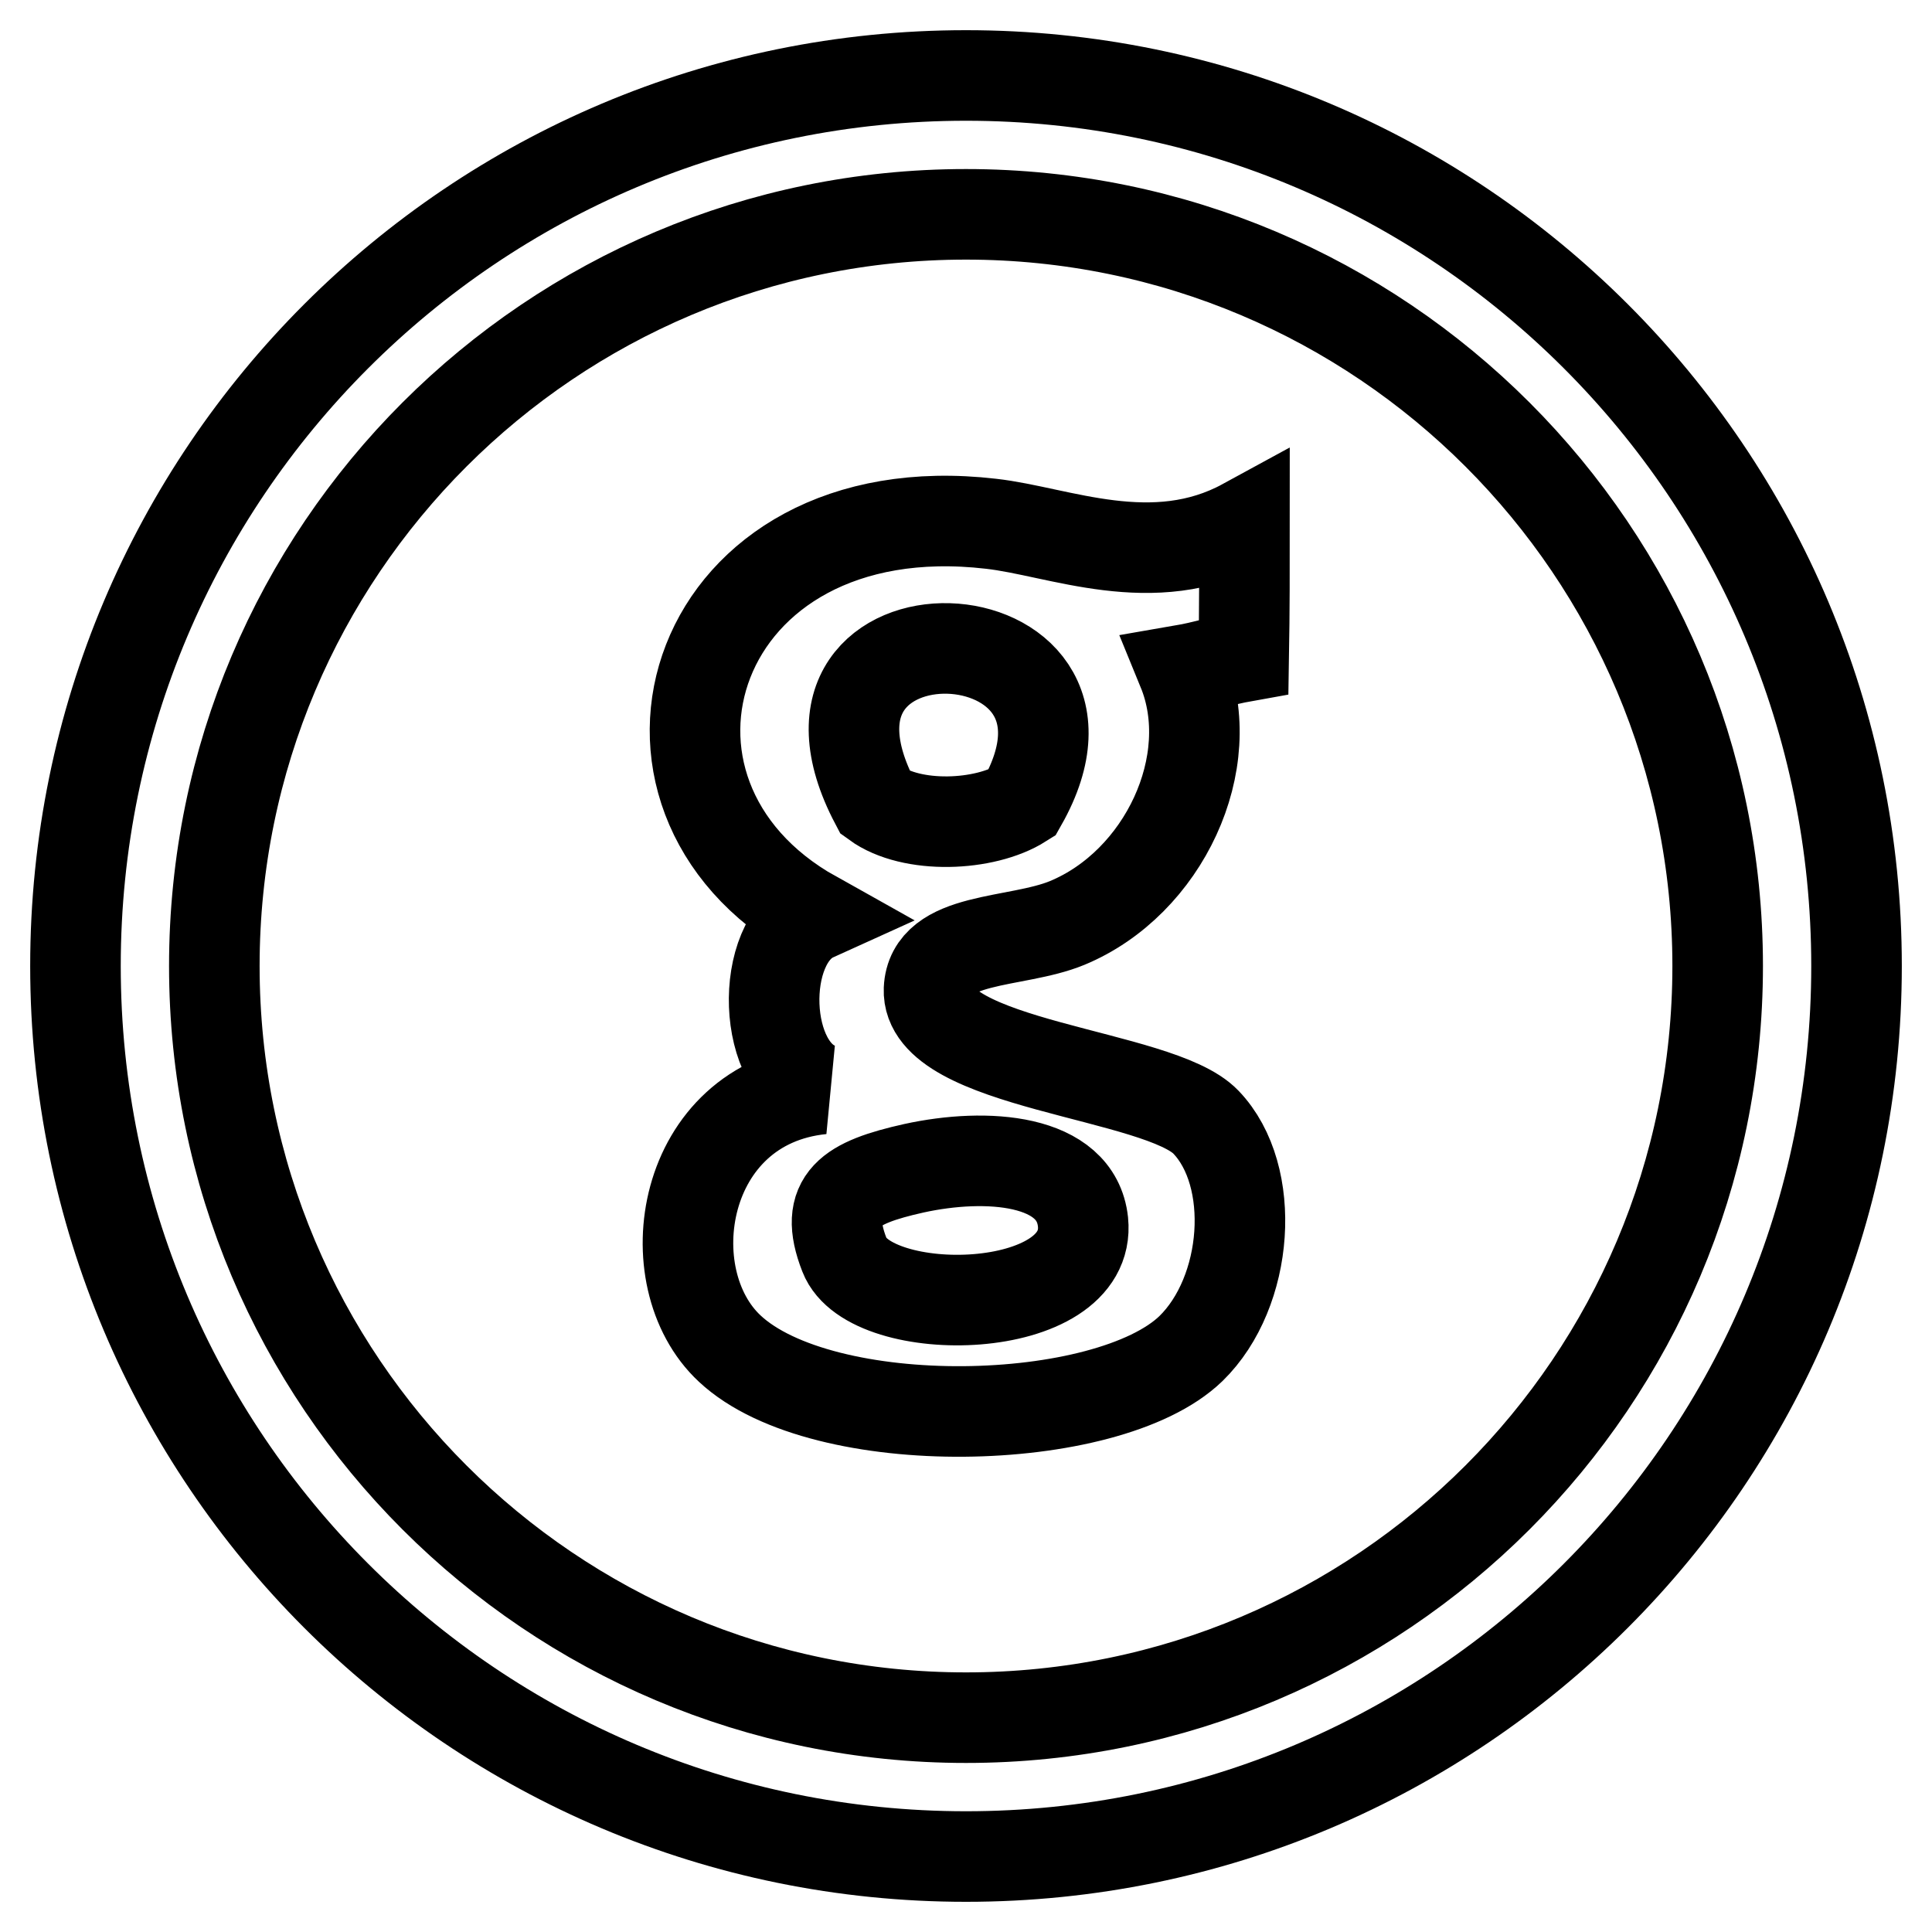 <?xml version="1.0" encoding="utf-8"?>
<!-- Svg Vector Icons : http://www.onlinewebfonts.com/icon -->
<!DOCTYPE svg PUBLIC "-//W3C//DTD SVG 1.1//EN" "http://www.w3.org/Graphics/SVG/1.1/DTD/svg11.dtd">
<svg version="1.1" xmlns="http://www.w3.org/2000/svg" xmlns:xlink="http://www.w3.org/1999/xlink" x="0px" y="0px" viewBox="0 0 256 256" enable-background="new 0 0 256 256" xml:space="preserve">
<g> <path stroke-width="12" fill-opacity="0" stroke="#000000"  d="M128,10C62.8,10,10,62.8,10,128c0,65.2,52.8,118,118,118c65.2,0,118-52.8,118-118C246,62.8,193.2,10,128,10 z M128,227.6c-55,0-99.6-44.6-99.6-99.6S73,28.4,128,28.4S227.6,73,227.6,128S183,227.6,128,227.6z M164.9,69.4 c-12.1,6.6-24.6,1-33.6,0c-39.7-4.6-52.4,35.8-23.4,52c-7.5,3.4-7,20.5,1,22.9c-18.8,1.9-22.3,25-12.2,34.4 c12.3,11.5,50,10.7,61.1,0c7.7-7.5,8.8-22.9,2-30c-6.2-6.5-37.1-7.5-36.7-17.6c0.3-7.1,11.5-6,18.3-8.8 c12.8-5.3,20.3-21.3,15.3-33.5c2.9-0.5,5.3-1.3,8.1-1.8C164.9,81.1,164.9,75.2,164.9,69.4z M116,106.4c-14.9-28.3,34.3-26.3,19.4,0 C130.5,109.5,120.8,109.9,116,106.4z M143.5,161.9c1.3,12.7-28.2,13.2-31.6,4.4c-2.9-7.4,0.7-9.6,9.2-11.5 C130.7,152.7,142.6,153.5,143.5,161.9z"/></g>
</svg>